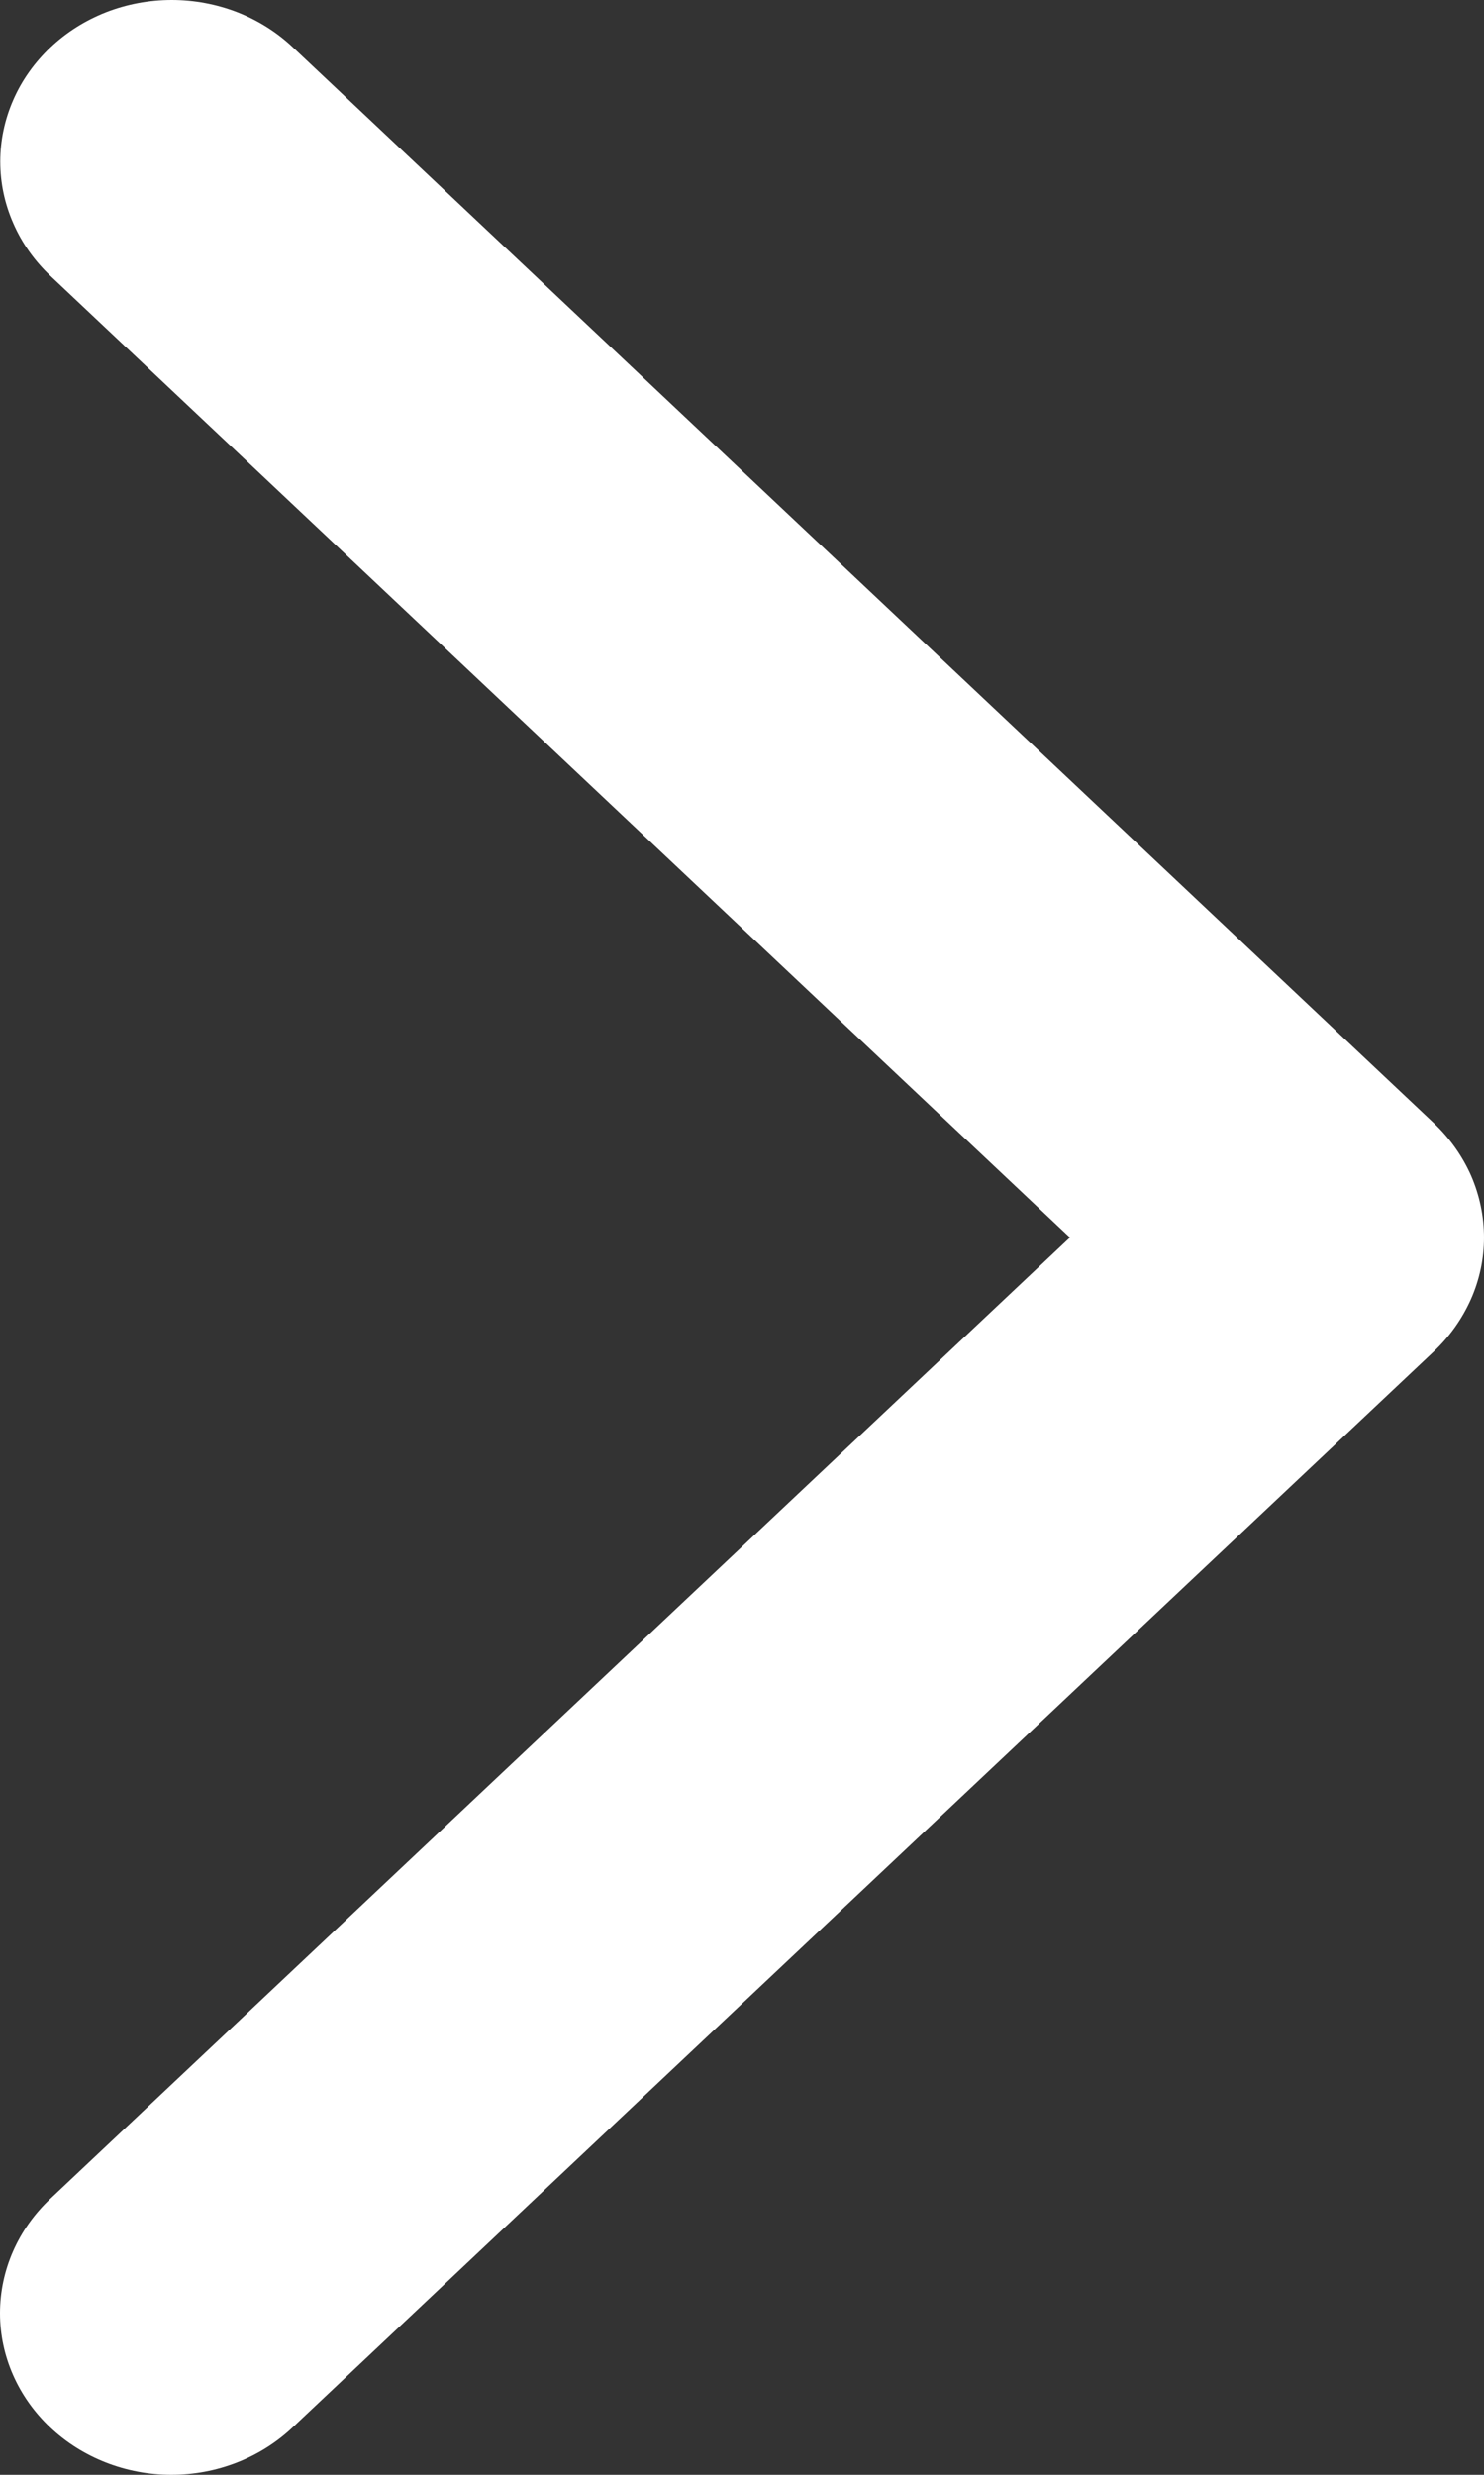 <svg width="12" height="20" viewBox="0 0 12 20" fill="none" xmlns="http://www.w3.org/2000/svg">
<rect x="0" y="0" width="12" height="20" fill="#333333" stroke="none"/>
<path d="M11.592 10.924L2.366 19.617C2.106 19.862 1.754 20 1.386 20C1.019 20 0.666 19.862 0.406 19.617C0.146 19.372 2.73918e-09 19.04 0 18.694C-2.73918e-09 18.347 0.146 18.015 0.406 17.77L8.652 10.001L0.408 2.23C0.28 2.109 0.177 1.965 0.108 1.806C0.038 1.648 0.002 1.478 0.002 1.306C0.002 1.135 0.038 0.965 0.108 0.806C0.177 0.648 0.28 0.504 0.408 0.383C0.537 0.261 0.69 0.165 0.858 0.099C1.026 0.034 1.206 -1.27813e-09 1.389 0C1.571 1.27813e-09 1.751 0.034 1.919 0.099C2.087 0.165 2.24 0.261 2.369 0.383L11.594 9.076C11.723 9.198 11.825 9.342 11.895 9.5C11.964 9.659 12 9.829 12 10.001C12 10.172 11.964 10.342 11.894 10.5C11.823 10.659 11.721 10.803 11.592 10.924Z" fill="white"/>
</svg>
